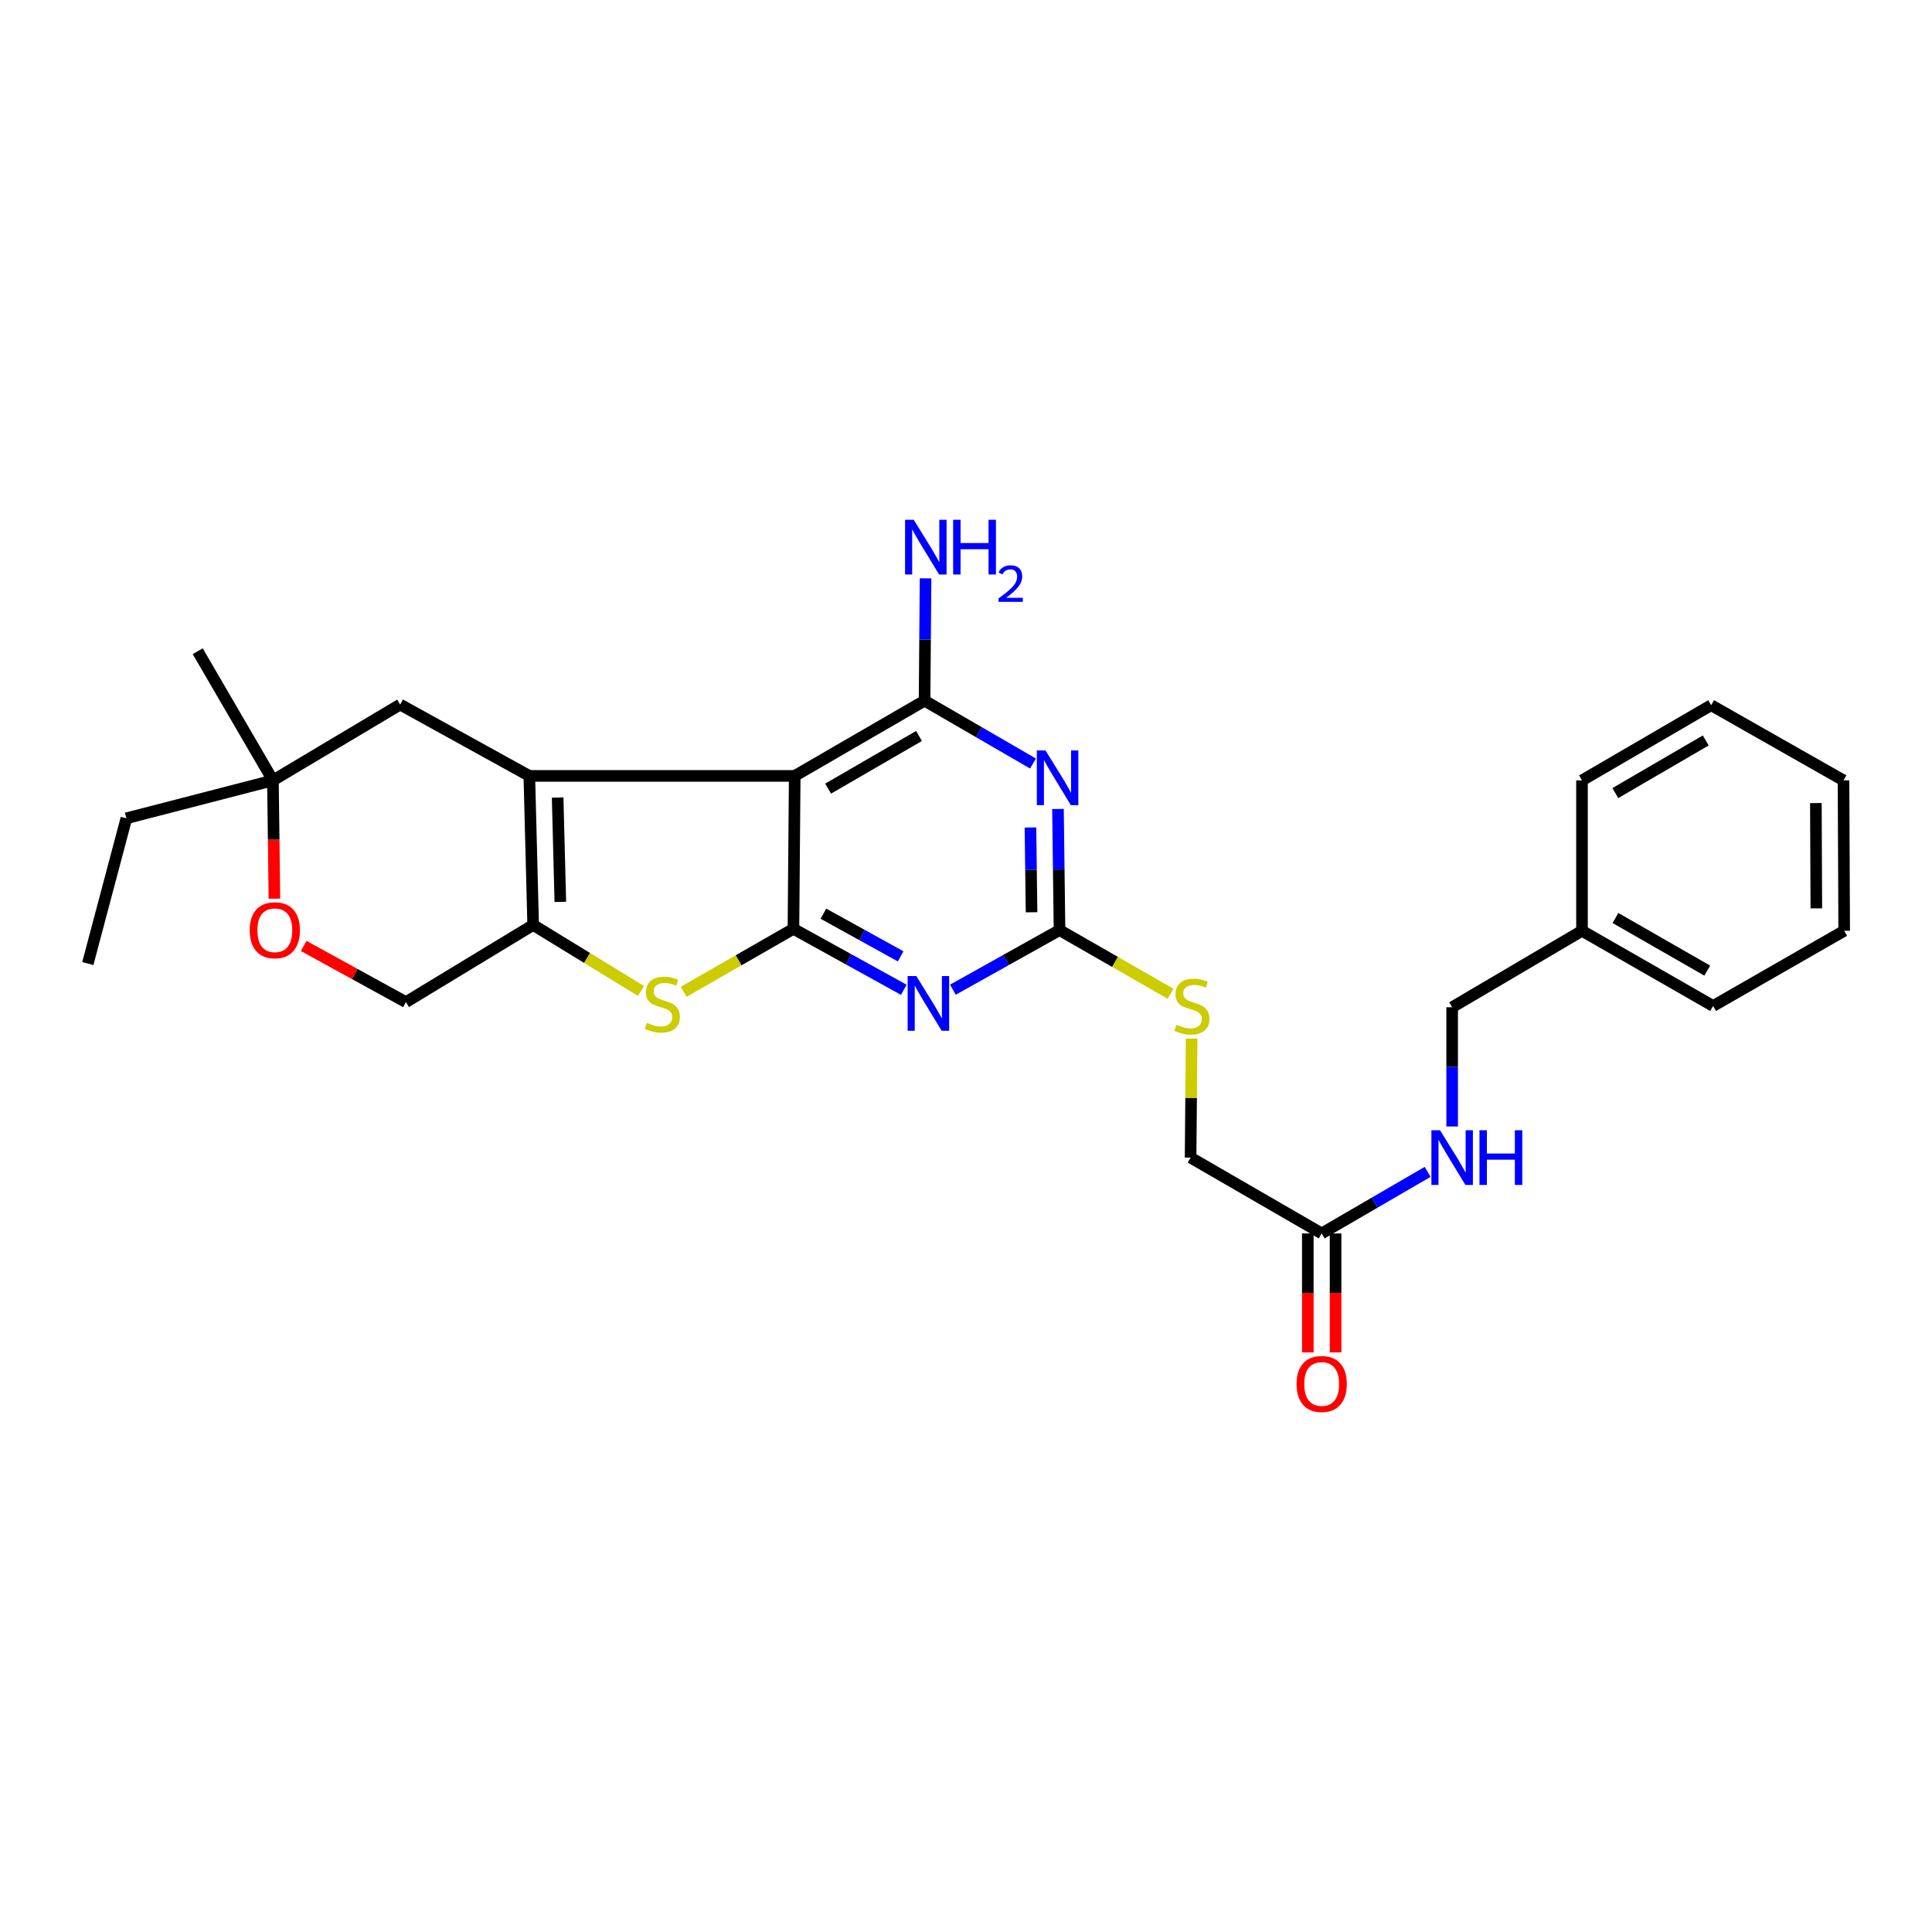 <?xml version='1.0' encoding='iso-8859-1'?>
<svg version='1.1' baseProfile='full'
              xmlns='http://www.w3.org/2000/svg'
                      xmlns:rdkit='http://www.rdkit.org/xml'
                      xmlns:xlink='http://www.w3.org/1999/xlink'
                  xml:space='preserve'
width='1000px' height='1000px' viewBox='0 0 1000 1000'>
<!-- END OF HEADER -->
<rect style='opacity:1.0;fill:#FFFFFF;stroke:none' width='1000' height='1000' x='0' y='0'> </rect>
<path class='bond-0' d='M 411.348,401.606 L 273.976,401.606' style='fill:none;fill-rule:evenodd;stroke:#000000;stroke-width:6px;stroke-linecap:butt;stroke-linejoin:miter;stroke-opacity:1' />
<path class='bond-1' d='M 411.348,401.606 L 410.685,480.762' style='fill:none;fill-rule:evenodd;stroke:#000000;stroke-width:6px;stroke-linecap:butt;stroke-linejoin:miter;stroke-opacity:1' />
<path class='bond-4' d='M 411.348,401.606 L 478.549,362.671' style='fill:none;fill-rule:evenodd;stroke:#000000;stroke-width:6px;stroke-linecap:butt;stroke-linejoin:miter;stroke-opacity:1' />
<path class='bond-4' d='M 428.629,408.195 L 475.67,380.94' style='fill:none;fill-rule:evenodd;stroke:#000000;stroke-width:6px;stroke-linecap:butt;stroke-linejoin:miter;stroke-opacity:1' />
<path class='bond-5' d='M 273.976,401.606 L 275.963,478.759' style='fill:none;fill-rule:evenodd;stroke:#000000;stroke-width:6px;stroke-linecap:butt;stroke-linejoin:miter;stroke-opacity:1' />
<path class='bond-5' d='M 288.634,412.81 L 290.025,466.816' style='fill:none;fill-rule:evenodd;stroke:#000000;stroke-width:6px;stroke-linecap:butt;stroke-linejoin:miter;stroke-opacity:1' />
<path class='bond-8' d='M 273.976,401.606 L 207.118,364.682' style='fill:none;fill-rule:evenodd;stroke:#000000;stroke-width:6px;stroke-linecap:butt;stroke-linejoin:miter;stroke-opacity:1' />
<path class='bond-2' d='M 410.685,480.762 L 439.243,496.54' style='fill:none;fill-rule:evenodd;stroke:#000000;stroke-width:6px;stroke-linecap:butt;stroke-linejoin:miter;stroke-opacity:1' />
<path class='bond-2' d='M 439.243,496.54 L 467.801,512.319' style='fill:none;fill-rule:evenodd;stroke:#0000FF;stroke-width:6px;stroke-linecap:butt;stroke-linejoin:miter;stroke-opacity:1' />
<path class='bond-2' d='M 426.199,472.923 L 446.19,483.967' style='fill:none;fill-rule:evenodd;stroke:#000000;stroke-width:6px;stroke-linecap:butt;stroke-linejoin:miter;stroke-opacity:1' />
<path class='bond-2' d='M 446.19,483.967 L 466.18,495.012' style='fill:none;fill-rule:evenodd;stroke:#0000FF;stroke-width:6px;stroke-linecap:butt;stroke-linejoin:miter;stroke-opacity:1' />
<path class='bond-6' d='M 410.685,480.762 L 382.275,497.057' style='fill:none;fill-rule:evenodd;stroke:#000000;stroke-width:6px;stroke-linecap:butt;stroke-linejoin:miter;stroke-opacity:1' />
<path class='bond-6' d='M 382.275,497.057 L 353.865,513.352' style='fill:none;fill-rule:evenodd;stroke:#CCCC00;stroke-width:6px;stroke-linecap:butt;stroke-linejoin:miter;stroke-opacity:1' />
<path class='bond-29' d='M 493.22,512.265 L 520.814,496.841' style='fill:none;fill-rule:evenodd;stroke:#0000FF;stroke-width:6px;stroke-linecap:butt;stroke-linejoin:miter;stroke-opacity:1' />
<path class='bond-29' d='M 520.814,496.841 L 548.408,481.417' style='fill:none;fill-rule:evenodd;stroke:#000000;stroke-width:6px;stroke-linecap:butt;stroke-linejoin:miter;stroke-opacity:1' />
<path class='bond-3' d='M 534.673,395.202 L 506.611,378.936' style='fill:none;fill-rule:evenodd;stroke:#0000FF;stroke-width:6px;stroke-linecap:butt;stroke-linejoin:miter;stroke-opacity:1' />
<path class='bond-3' d='M 506.611,378.936 L 478.549,362.671' style='fill:none;fill-rule:evenodd;stroke:#000000;stroke-width:6px;stroke-linecap:butt;stroke-linejoin:miter;stroke-opacity:1' />
<path class='bond-7' d='M 547.608,418.711 L 548.008,450.064' style='fill:none;fill-rule:evenodd;stroke:#0000FF;stroke-width:6px;stroke-linecap:butt;stroke-linejoin:miter;stroke-opacity:1' />
<path class='bond-7' d='M 548.008,450.064 L 548.408,481.417' style='fill:none;fill-rule:evenodd;stroke:#000000;stroke-width:6px;stroke-linecap:butt;stroke-linejoin:miter;stroke-opacity:1' />
<path class='bond-7' d='M 533.365,428.3 L 533.645,450.247' style='fill:none;fill-rule:evenodd;stroke:#0000FF;stroke-width:6px;stroke-linecap:butt;stroke-linejoin:miter;stroke-opacity:1' />
<path class='bond-7' d='M 533.645,450.247 L 533.925,472.194' style='fill:none;fill-rule:evenodd;stroke:#000000;stroke-width:6px;stroke-linecap:butt;stroke-linejoin:miter;stroke-opacity:1' />
<path class='bond-15' d='M 478.549,362.671 L 478.81,331.007' style='fill:none;fill-rule:evenodd;stroke:#000000;stroke-width:6px;stroke-linecap:butt;stroke-linejoin:miter;stroke-opacity:1' />
<path class='bond-15' d='M 478.81,331.007 L 479.071,299.343' style='fill:none;fill-rule:evenodd;stroke:#0000FF;stroke-width:6px;stroke-linecap:butt;stroke-linejoin:miter;stroke-opacity:1' />
<path class='bond-12' d='M 275.963,478.759 L 210.102,518.692' style='fill:none;fill-rule:evenodd;stroke:#000000;stroke-width:6px;stroke-linecap:butt;stroke-linejoin:miter;stroke-opacity:1' />
<path class='bond-28' d='M 275.963,478.759 L 303.876,495.842' style='fill:none;fill-rule:evenodd;stroke:#000000;stroke-width:6px;stroke-linecap:butt;stroke-linejoin:miter;stroke-opacity:1' />
<path class='bond-28' d='M 303.876,495.842 L 331.79,512.925' style='fill:none;fill-rule:evenodd;stroke:#CCCC00;stroke-width:6px;stroke-linecap:butt;stroke-linejoin:miter;stroke-opacity:1' />
<path class='bond-13' d='M 548.408,481.417 L 577.144,497.888' style='fill:none;fill-rule:evenodd;stroke:#000000;stroke-width:6px;stroke-linecap:butt;stroke-linejoin:miter;stroke-opacity:1' />
<path class='bond-13' d='M 577.144,497.888 L 605.88,514.359' style='fill:none;fill-rule:evenodd;stroke:#CCCC00;stroke-width:6px;stroke-linecap:butt;stroke-linejoin:miter;stroke-opacity:1' />
<path class='bond-10' d='M 207.118,364.682 L 141.265,403.929' style='fill:none;fill-rule:evenodd;stroke:#000000;stroke-width:6px;stroke-linecap:butt;stroke-linejoin:miter;stroke-opacity:1' />
<path class='bond-9' d='M 142.041,465.159 L 141.653,434.544' style='fill:none;fill-rule:evenodd;stroke:#FF0000;stroke-width:6px;stroke-linecap:butt;stroke-linejoin:miter;stroke-opacity:1' />
<path class='bond-9' d='M 141.653,434.544 L 141.265,403.929' style='fill:none;fill-rule:evenodd;stroke:#000000;stroke-width:6px;stroke-linecap:butt;stroke-linejoin:miter;stroke-opacity:1' />
<path class='bond-30' d='M 157.182,489.621 L 183.642,504.157' style='fill:none;fill-rule:evenodd;stroke:#FF0000;stroke-width:6px;stroke-linecap:butt;stroke-linejoin:miter;stroke-opacity:1' />
<path class='bond-30' d='M 183.642,504.157 L 210.102,518.692' style='fill:none;fill-rule:evenodd;stroke:#000000;stroke-width:6px;stroke-linecap:butt;stroke-linejoin:miter;stroke-opacity:1' />
<path class='bond-20' d='M 141.265,403.929 L 65.413,423.552' style='fill:none;fill-rule:evenodd;stroke:#000000;stroke-width:6px;stroke-linecap:butt;stroke-linejoin:miter;stroke-opacity:1' />
<path class='bond-21' d='M 141.265,403.929 L 102.33,337.07' style='fill:none;fill-rule:evenodd;stroke:#000000;stroke-width:6px;stroke-linecap:butt;stroke-linejoin:miter;stroke-opacity:1' />
<path class='bond-11' d='M 684.104,638.42 L 616.248,599.173' style='fill:none;fill-rule:evenodd;stroke:#000000;stroke-width:6px;stroke-linecap:butt;stroke-linejoin:miter;stroke-opacity:1' />
<path class='bond-14' d='M 684.104,638.42 L 711.522,622.485' style='fill:none;fill-rule:evenodd;stroke:#000000;stroke-width:6px;stroke-linecap:butt;stroke-linejoin:miter;stroke-opacity:1' />
<path class='bond-14' d='M 711.522,622.485 L 738.94,606.55' style='fill:none;fill-rule:evenodd;stroke:#0000FF;stroke-width:6px;stroke-linecap:butt;stroke-linejoin:miter;stroke-opacity:1' />
<path class='bond-16' d='M 676.922,638.42 L 676.922,669.206' style='fill:none;fill-rule:evenodd;stroke:#000000;stroke-width:6px;stroke-linecap:butt;stroke-linejoin:miter;stroke-opacity:1' />
<path class='bond-16' d='M 676.922,669.206 L 676.922,699.993' style='fill:none;fill-rule:evenodd;stroke:#FF0000;stroke-width:6px;stroke-linecap:butt;stroke-linejoin:miter;stroke-opacity:1' />
<path class='bond-16' d='M 691.286,638.42 L 691.286,669.206' style='fill:none;fill-rule:evenodd;stroke:#000000;stroke-width:6px;stroke-linecap:butt;stroke-linejoin:miter;stroke-opacity:1' />
<path class='bond-16' d='M 691.286,669.206 L 691.286,699.993' style='fill:none;fill-rule:evenodd;stroke:#FF0000;stroke-width:6px;stroke-linecap:butt;stroke-linejoin:miter;stroke-opacity:1' />
<path class='bond-17' d='M 616.787,537.537 L 616.517,568.355' style='fill:none;fill-rule:evenodd;stroke:#CCCC00;stroke-width:6px;stroke-linecap:butt;stroke-linejoin:miter;stroke-opacity:1' />
<path class='bond-17' d='M 616.517,568.355 L 616.248,599.173' style='fill:none;fill-rule:evenodd;stroke:#000000;stroke-width:6px;stroke-linecap:butt;stroke-linejoin:miter;stroke-opacity:1' />
<path class='bond-18' d='M 751.632,583.067 L 751.632,552.208' style='fill:none;fill-rule:evenodd;stroke:#0000FF;stroke-width:6px;stroke-linecap:butt;stroke-linejoin:miter;stroke-opacity:1' />
<path class='bond-18' d='M 751.632,552.208 L 751.632,521.35' style='fill:none;fill-rule:evenodd;stroke:#000000;stroke-width:6px;stroke-linecap:butt;stroke-linejoin:miter;stroke-opacity:1' />
<path class='bond-19' d='M 751.632,521.35 L 818.834,481.776' style='fill:none;fill-rule:evenodd;stroke:#000000;stroke-width:6px;stroke-linecap:butt;stroke-linejoin:miter;stroke-opacity:1' />
<path class='bond-22' d='M 818.834,481.776 L 886.706,520.695' style='fill:none;fill-rule:evenodd;stroke:#000000;stroke-width:6px;stroke-linecap:butt;stroke-linejoin:miter;stroke-opacity:1' />
<path class='bond-22' d='M 836.16,475.153 L 883.67,502.396' style='fill:none;fill-rule:evenodd;stroke:#000000;stroke-width:6px;stroke-linecap:butt;stroke-linejoin:miter;stroke-opacity:1' />
<path class='bond-23' d='M 818.834,481.776 L 818.834,403.929' style='fill:none;fill-rule:evenodd;stroke:#000000;stroke-width:6px;stroke-linecap:butt;stroke-linejoin:miter;stroke-opacity:1' />
<path class='bond-24' d='M 65.413,423.552 L 45.455,498.734' style='fill:none;fill-rule:evenodd;stroke:#000000;stroke-width:6px;stroke-linecap:butt;stroke-linejoin:miter;stroke-opacity:1' />
<path class='bond-26' d='M 886.706,520.695 L 954.545,481.776' style='fill:none;fill-rule:evenodd;stroke:#000000;stroke-width:6px;stroke-linecap:butt;stroke-linejoin:miter;stroke-opacity:1' />
<path class='bond-25' d='M 818.834,403.929 L 885.684,365.009' style='fill:none;fill-rule:evenodd;stroke:#000000;stroke-width:6px;stroke-linecap:butt;stroke-linejoin:miter;stroke-opacity:1' />
<path class='bond-25' d='M 836.089,410.505 L 882.884,383.261' style='fill:none;fill-rule:evenodd;stroke:#000000;stroke-width:6px;stroke-linecap:butt;stroke-linejoin:miter;stroke-opacity:1' />
<path class='bond-27' d='M 885.684,365.009 L 954.202,403.929' style='fill:none;fill-rule:evenodd;stroke:#000000;stroke-width:6px;stroke-linecap:butt;stroke-linejoin:miter;stroke-opacity:1' />
<path class='bond-31' d='M 954.545,481.776 L 954.202,403.929' style='fill:none;fill-rule:evenodd;stroke:#000000;stroke-width:6px;stroke-linecap:butt;stroke-linejoin:miter;stroke-opacity:1' />
<path class='bond-31' d='M 940.13,470.162 L 939.89,415.669' style='fill:none;fill-rule:evenodd;stroke:#000000;stroke-width:6px;stroke-linecap:butt;stroke-linejoin:miter;stroke-opacity:1' />
<path  class='atom-3' d='M 474.276 505.195
L 483.556 520.195
Q 484.476 521.675, 485.956 524.355
Q 487.436 527.035, 487.516 527.195
L 487.516 505.195
L 491.276 505.195
L 491.276 533.515
L 487.396 533.515
L 477.436 517.115
Q 476.276 515.195, 475.036 512.995
Q 473.836 510.795, 473.476 510.115
L 473.476 533.515
L 469.796 533.515
L 469.796 505.195
L 474.276 505.195
' fill='#0000FF'/>
<path  class='atom-4' d='M 541.143 388.42
L 550.423 403.42
Q 551.343 404.9, 552.823 407.58
Q 554.303 410.26, 554.383 410.42
L 554.383 388.42
L 558.143 388.42
L 558.143 416.74
L 554.263 416.74
L 544.303 400.34
Q 543.143 398.42, 541.903 396.22
Q 540.703 394.02, 540.343 393.34
L 540.343 416.74
L 536.663 416.74
L 536.663 388.42
L 541.143 388.42
' fill='#0000FF'/>
<path  class='atom-7' d='M 334.83 529.402
Q 335.15 529.522, 336.47 530.082
Q 337.79 530.642, 339.23 531.002
Q 340.71 531.322, 342.15 531.322
Q 344.83 531.322, 346.39 530.042
Q 347.95 528.722, 347.95 526.442
Q 347.95 524.882, 347.15 523.922
Q 346.39 522.962, 345.19 522.442
Q 343.99 521.922, 341.99 521.322
Q 339.47 520.562, 337.95 519.842
Q 336.47 519.122, 335.39 517.602
Q 334.35 516.082, 334.35 513.522
Q 334.35 509.962, 336.75 507.762
Q 339.19 505.562, 343.99 505.562
Q 347.27 505.562, 350.99 507.122
L 350.07 510.202
Q 346.67 508.802, 344.11 508.802
Q 341.35 508.802, 339.83 509.962
Q 338.31 511.082, 338.35 513.042
Q 338.35 514.562, 339.11 515.482
Q 339.91 516.402, 341.03 516.922
Q 342.19 517.442, 344.11 518.042
Q 346.67 518.842, 348.19 519.642
Q 349.71 520.442, 350.79 522.082
Q 351.91 523.682, 351.91 526.442
Q 351.91 530.362, 349.27 532.482
Q 346.67 534.562, 342.31 534.562
Q 339.79 534.562, 337.87 534.002
Q 335.99 533.482, 333.75 532.562
L 334.83 529.402
' fill='#CCCC00'/>
<path  class='atom-10' d='M 129.247 481.497
Q 129.247 474.697, 132.607 470.897
Q 135.967 467.097, 142.247 467.097
Q 148.527 467.097, 151.887 470.897
Q 155.247 474.697, 155.247 481.497
Q 155.247 488.377, 151.847 492.297
Q 148.447 496.177, 142.247 496.177
Q 136.007 496.177, 132.607 492.297
Q 129.247 488.417, 129.247 481.497
M 142.247 492.977
Q 146.567 492.977, 148.887 490.097
Q 151.247 487.177, 151.247 481.497
Q 151.247 475.937, 148.887 473.137
Q 146.567 470.297, 142.247 470.297
Q 137.927 470.297, 135.567 473.097
Q 133.247 475.897, 133.247 481.497
Q 133.247 487.217, 135.567 490.097
Q 137.927 492.977, 142.247 492.977
' fill='#FF0000'/>
<path  class='atom-14' d='M 608.934 530.415
Q 609.254 530.535, 610.574 531.095
Q 611.894 531.655, 613.334 532.015
Q 614.814 532.335, 616.254 532.335
Q 618.934 532.335, 620.494 531.055
Q 622.054 529.735, 622.054 527.455
Q 622.054 525.895, 621.254 524.935
Q 620.494 523.975, 619.294 523.455
Q 618.094 522.935, 616.094 522.335
Q 613.574 521.575, 612.054 520.855
Q 610.574 520.135, 609.494 518.615
Q 608.454 517.095, 608.454 514.535
Q 608.454 510.975, 610.854 508.775
Q 613.294 506.575, 618.094 506.575
Q 621.374 506.575, 625.094 508.135
L 624.174 511.215
Q 620.774 509.815, 618.214 509.815
Q 615.454 509.815, 613.934 510.975
Q 612.414 512.095, 612.454 514.055
Q 612.454 515.575, 613.214 516.495
Q 614.014 517.415, 615.134 517.935
Q 616.294 518.455, 618.214 519.055
Q 620.774 519.855, 622.294 520.655
Q 623.814 521.455, 624.894 523.095
Q 626.014 524.695, 626.014 527.455
Q 626.014 531.375, 623.374 533.495
Q 620.774 535.575, 616.414 535.575
Q 613.894 535.575, 611.974 535.015
Q 610.094 534.495, 607.854 533.575
L 608.934 530.415
' fill='#CCCC00'/>
<path  class='atom-15' d='M 745.372 585.013
L 754.652 600.013
Q 755.572 601.493, 757.052 604.173
Q 758.532 606.853, 758.612 607.013
L 758.612 585.013
L 762.372 585.013
L 762.372 613.333
L 758.492 613.333
L 748.532 596.933
Q 747.372 595.013, 746.132 592.813
Q 744.932 590.613, 744.572 589.933
L 744.572 613.333
L 740.892 613.333
L 740.892 585.013
L 745.372 585.013
' fill='#0000FF'/>
<path  class='atom-15' d='M 765.772 585.013
L 769.612 585.013
L 769.612 597.053
L 784.092 597.053
L 784.092 585.013
L 787.932 585.013
L 787.932 613.333
L 784.092 613.333
L 784.092 600.253
L 769.612 600.253
L 769.612 613.333
L 765.772 613.333
L 765.772 585.013
' fill='#0000FF'/>
<path  class='atom-16' d='M 472.944 269.036
L 482.224 284.036
Q 483.144 285.516, 484.624 288.196
Q 486.104 290.876, 486.184 291.036
L 486.184 269.036
L 489.944 269.036
L 489.944 297.356
L 486.064 297.356
L 476.104 280.956
Q 474.944 279.036, 473.704 276.836
Q 472.504 274.636, 472.144 273.956
L 472.144 297.356
L 468.464 297.356
L 468.464 269.036
L 472.944 269.036
' fill='#0000FF'/>
<path  class='atom-16' d='M 493.344 269.036
L 497.184 269.036
L 497.184 281.076
L 511.664 281.076
L 511.664 269.036
L 515.504 269.036
L 515.504 297.356
L 511.664 297.356
L 511.664 284.276
L 497.184 284.276
L 497.184 297.356
L 493.344 297.356
L 493.344 269.036
' fill='#0000FF'/>
<path  class='atom-16' d='M 516.876 296.362
Q 517.563 294.594, 519.2 293.617
Q 520.836 292.614, 523.107 292.614
Q 525.932 292.614, 527.516 294.145
Q 529.1 295.676, 529.1 298.395
Q 529.1 301.167, 527.04 303.754
Q 525.008 306.342, 520.784 309.404
L 529.416 309.404
L 529.416 311.516
L 516.824 311.516
L 516.824 309.747
Q 520.308 307.266, 522.368 305.418
Q 524.453 303.57, 525.456 301.906
Q 526.46 300.243, 526.46 298.527
Q 526.46 296.732, 525.562 295.729
Q 524.664 294.726, 523.107 294.726
Q 521.602 294.726, 520.599 295.333
Q 519.596 295.94, 518.883 297.286
L 516.876 296.362
' fill='#0000FF'/>
<path  class='atom-17' d='M 671.104 716.339
Q 671.104 709.539, 674.464 705.739
Q 677.824 701.939, 684.104 701.939
Q 690.384 701.939, 693.744 705.739
Q 697.104 709.539, 697.104 716.339
Q 697.104 723.219, 693.704 727.139
Q 690.304 731.019, 684.104 731.019
Q 677.864 731.019, 674.464 727.139
Q 671.104 723.259, 671.104 716.339
M 684.104 727.819
Q 688.424 727.819, 690.744 724.939
Q 693.104 722.019, 693.104 716.339
Q 693.104 710.779, 690.744 707.979
Q 688.424 705.139, 684.104 705.139
Q 679.784 705.139, 677.424 707.939
Q 675.104 710.739, 675.104 716.339
Q 675.104 722.059, 677.424 724.939
Q 679.784 727.819, 684.104 727.819
' fill='#FF0000'/>
</svg>
